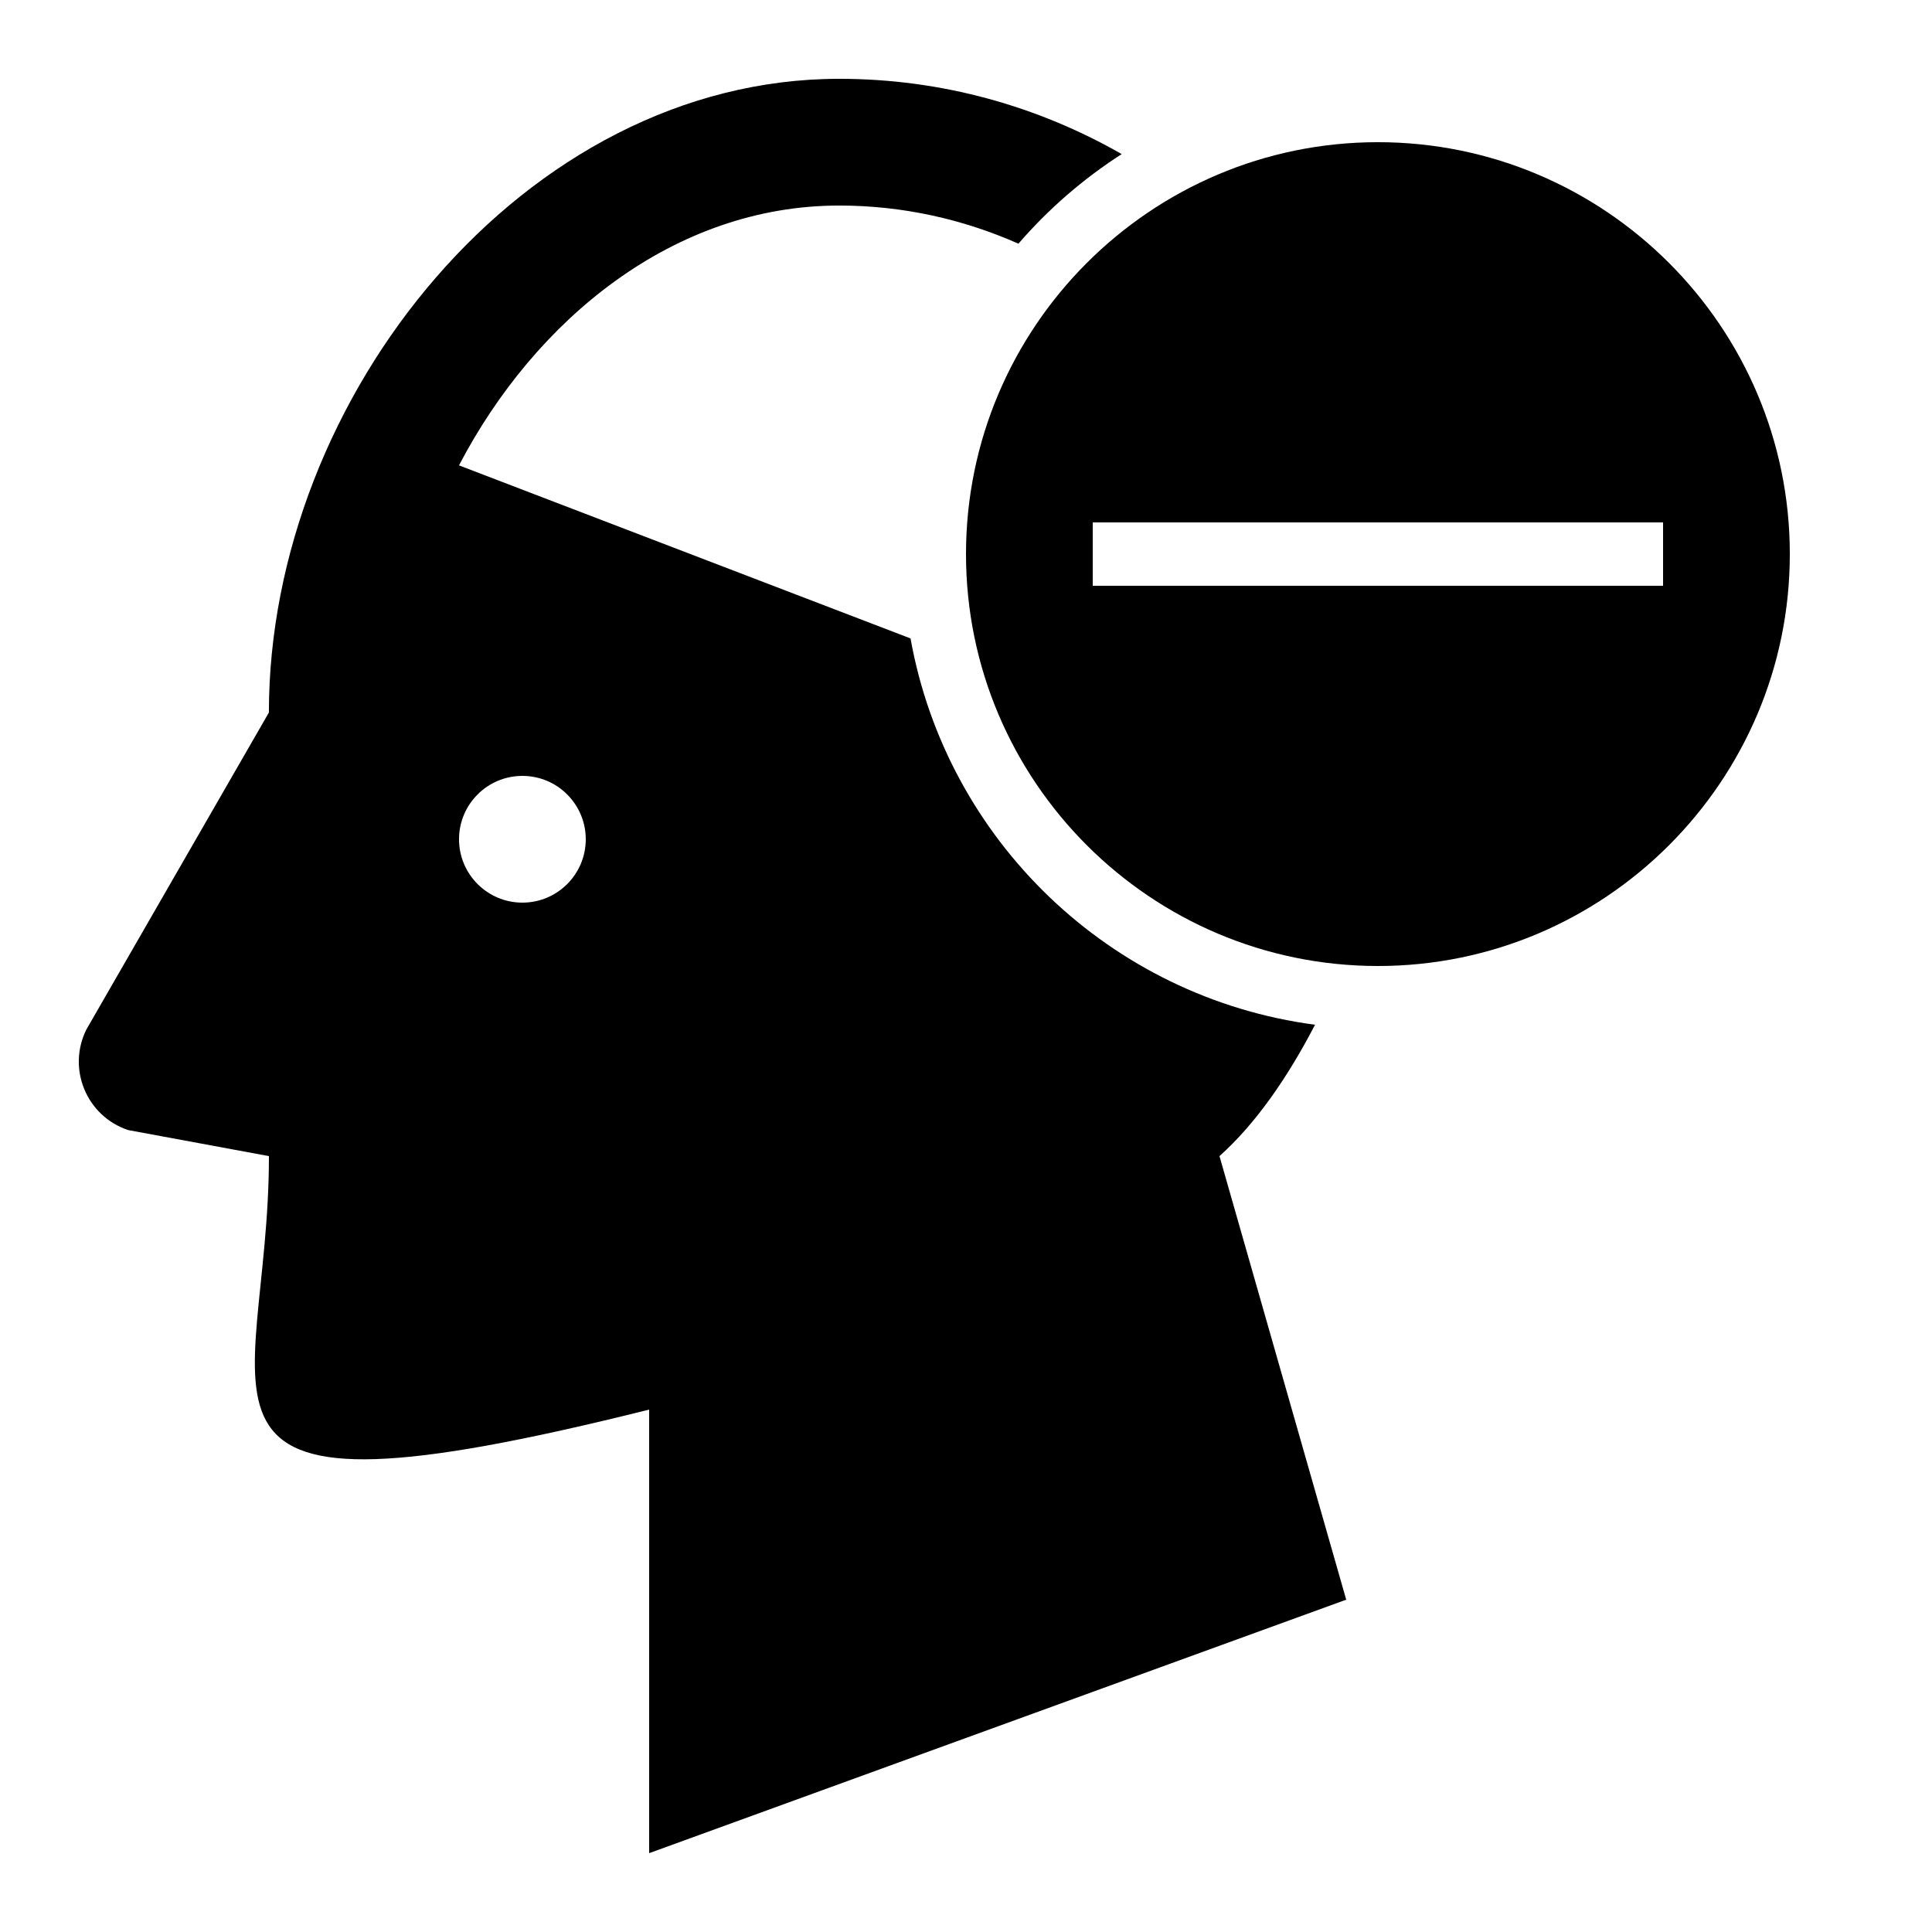 <?xml version="1.0" encoding="UTF-8"?>
<!-- Uploaded to: SVG Repo, www.svgrepo.com, Generator: SVG Repo Mixer Tools -->
<svg fill="#000000" width="800px" height="800px" version="1.1" viewBox="144 144 512 512" xmlns="http://www.w3.org/2000/svg">
 <g>
  <path d="m177.97 443.48 37.301 6.902c0 67.176-33.586 100.76 100.76 67.176v117.55l184.73-67.176-33.586-117.55c9.707-8.684 18.121-20.957 25.324-34.812-54.293-7.188-97.605-48.871-107.2-102.38l-119.66-45.863c20.168-38.625 56.848-68.855 100.76-68.855 16.91 0 32.949 3.66 47.492 10.109 7.926-9.168 17.129-17.164 27.375-23.746-22.082-12.625-47.594-19.949-74.867-19.949-83.48 0-151.14 84.457-151.14 167.94l-48.348 83.969c-5.203 10.41 0.02 23.008 11.051 26.684zm104.47-93.859c9.27 0 16.793 7.523 16.793 16.793 0 9.27-7.523 16.793-16.793 16.793-9.27 0-16.793-7.523-16.793-16.793 0-9.27 7.523-16.793 16.793-16.793z"/>
  <path d="m400 290.84c0 60.188 48.969 109.16 109.16 109.16 60.188 0 109.16-48.969 109.16-109.16 0-60.188-48.969-109.16-109.16-109.16s-109.16 48.973-109.16 109.16zm184.73 8.398h-151.14v-16.793h151.14z"/>
 </g>
</svg>
